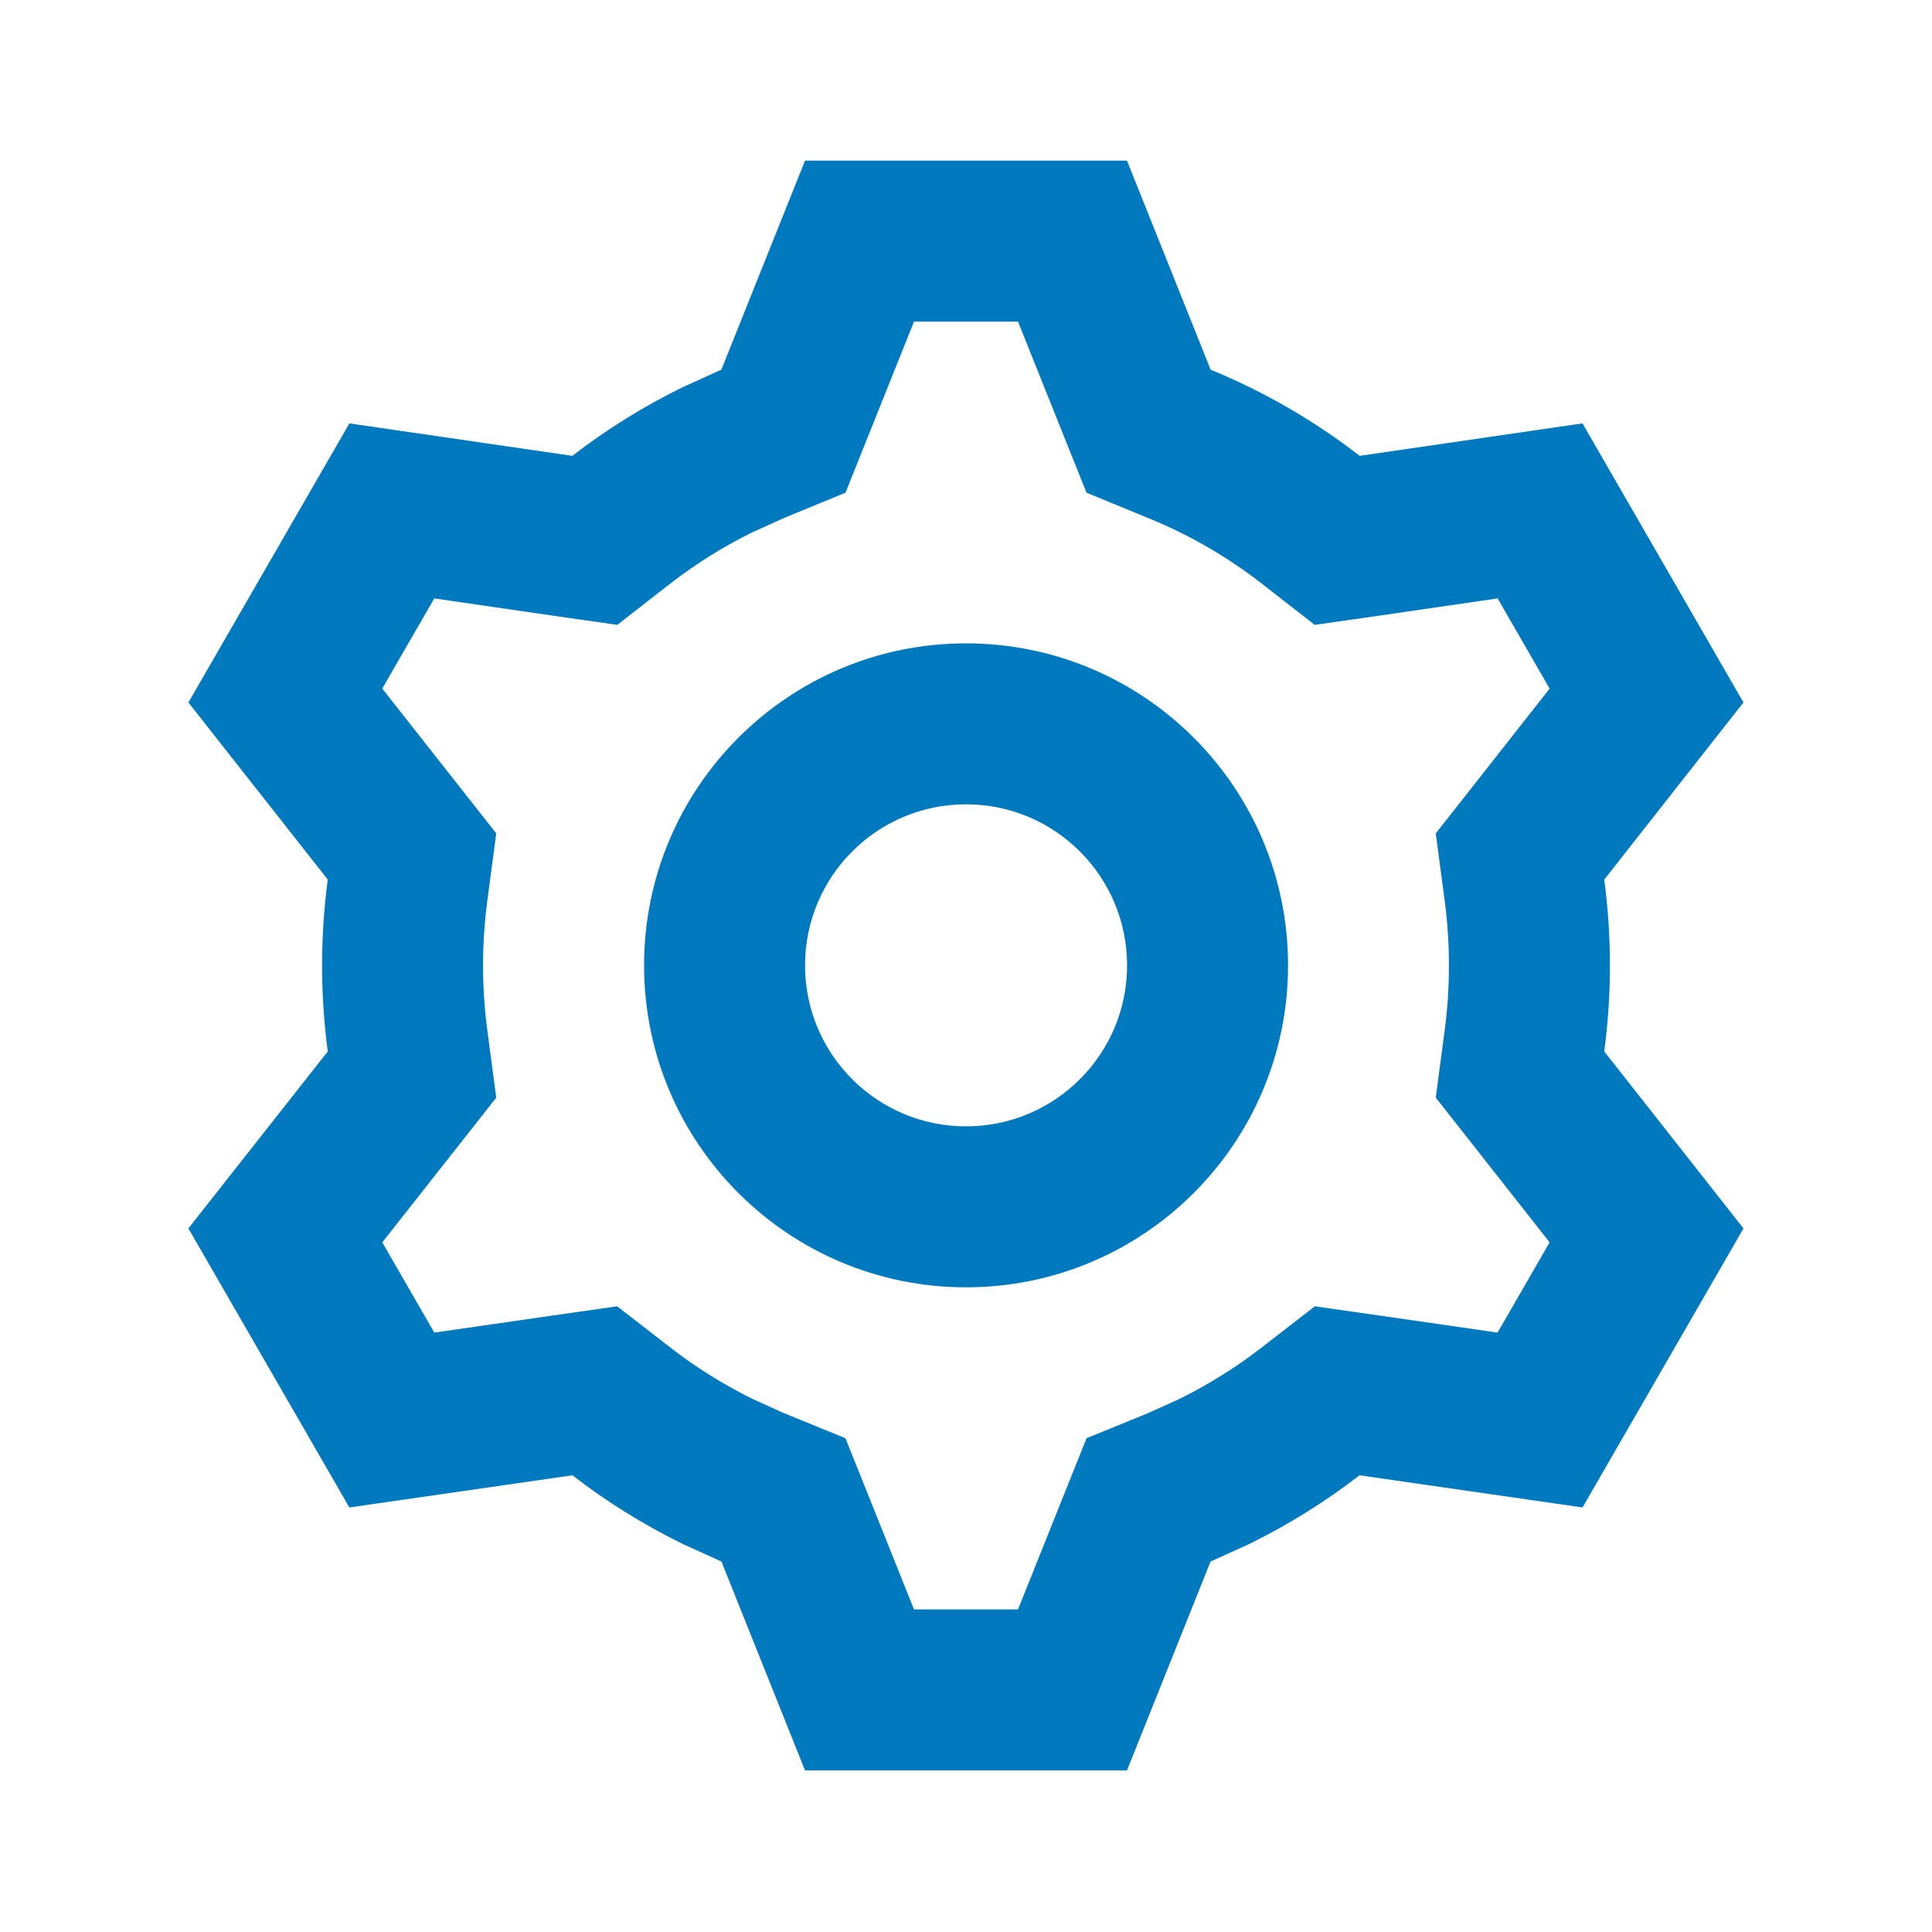 <svg width="16" height="16" viewBox="0 0 16 16" fill="none" xmlns="http://www.w3.org/2000/svg">
<path fill-rule="evenodd" clip-rule="evenodd" d="M8 9.328C8.737 9.328 9.334 8.731 9.334 7.995C9.334 7.258 8.737 6.661 8 6.661C7.264 6.661 6.667 7.258 6.667 7.995C6.667 8.731 7.264 9.328 8 9.328ZM10.667 7.995C10.667 9.467 9.473 10.661 8 10.661C6.528 10.661 5.334 9.467 5.334 7.995C5.334 6.522 6.528 5.328 8 5.328C9.473 5.328 10.667 6.522 10.667 7.995Z" fill="#0079BF"/>
<path d="M8.882 1.997L9.407 3.309L9.512 3.571L9.772 3.678C10.161 3.837 10.524 4.048 10.852 4.302L11.074 4.475L11.354 4.435L12.754 4.231L13.636 5.76L12.762 6.872L12.588 7.093L12.625 7.372C12.652 7.576 12.666 7.784 12.666 7.996C12.666 8.208 12.652 8.416 12.625 8.62L12.588 8.899L12.762 9.12L13.636 10.231L12.754 11.76L11.354 11.558L11.074 11.518L10.852 11.69C10.605 11.881 10.34 12.046 10.059 12.185L9.772 12.315L9.512 12.421L9.407 12.683L8.882 13.995H7.118L6.593 12.683L6.488 12.421L6.228 12.315L5.941 12.185C5.66 12.046 5.394 11.881 5.148 11.69L4.926 11.518L4.646 11.558L3.245 11.76L2.363 10.231L3.238 9.12L3.412 8.899L3.375 8.62C3.348 8.416 3.334 8.208 3.334 7.996C3.334 7.784 3.348 7.576 3.375 7.372L3.412 7.093L3.238 6.872L2.363 5.76L3.245 4.231L4.646 4.435L4.926 4.475L5.148 4.302C5.394 4.112 5.66 3.946 5.941 3.808L6.228 3.678L6.488 3.571L6.593 3.309L7.118 1.997H8.882Z" stroke="#0079BF" stroke-width="1.333"/>
</svg>

